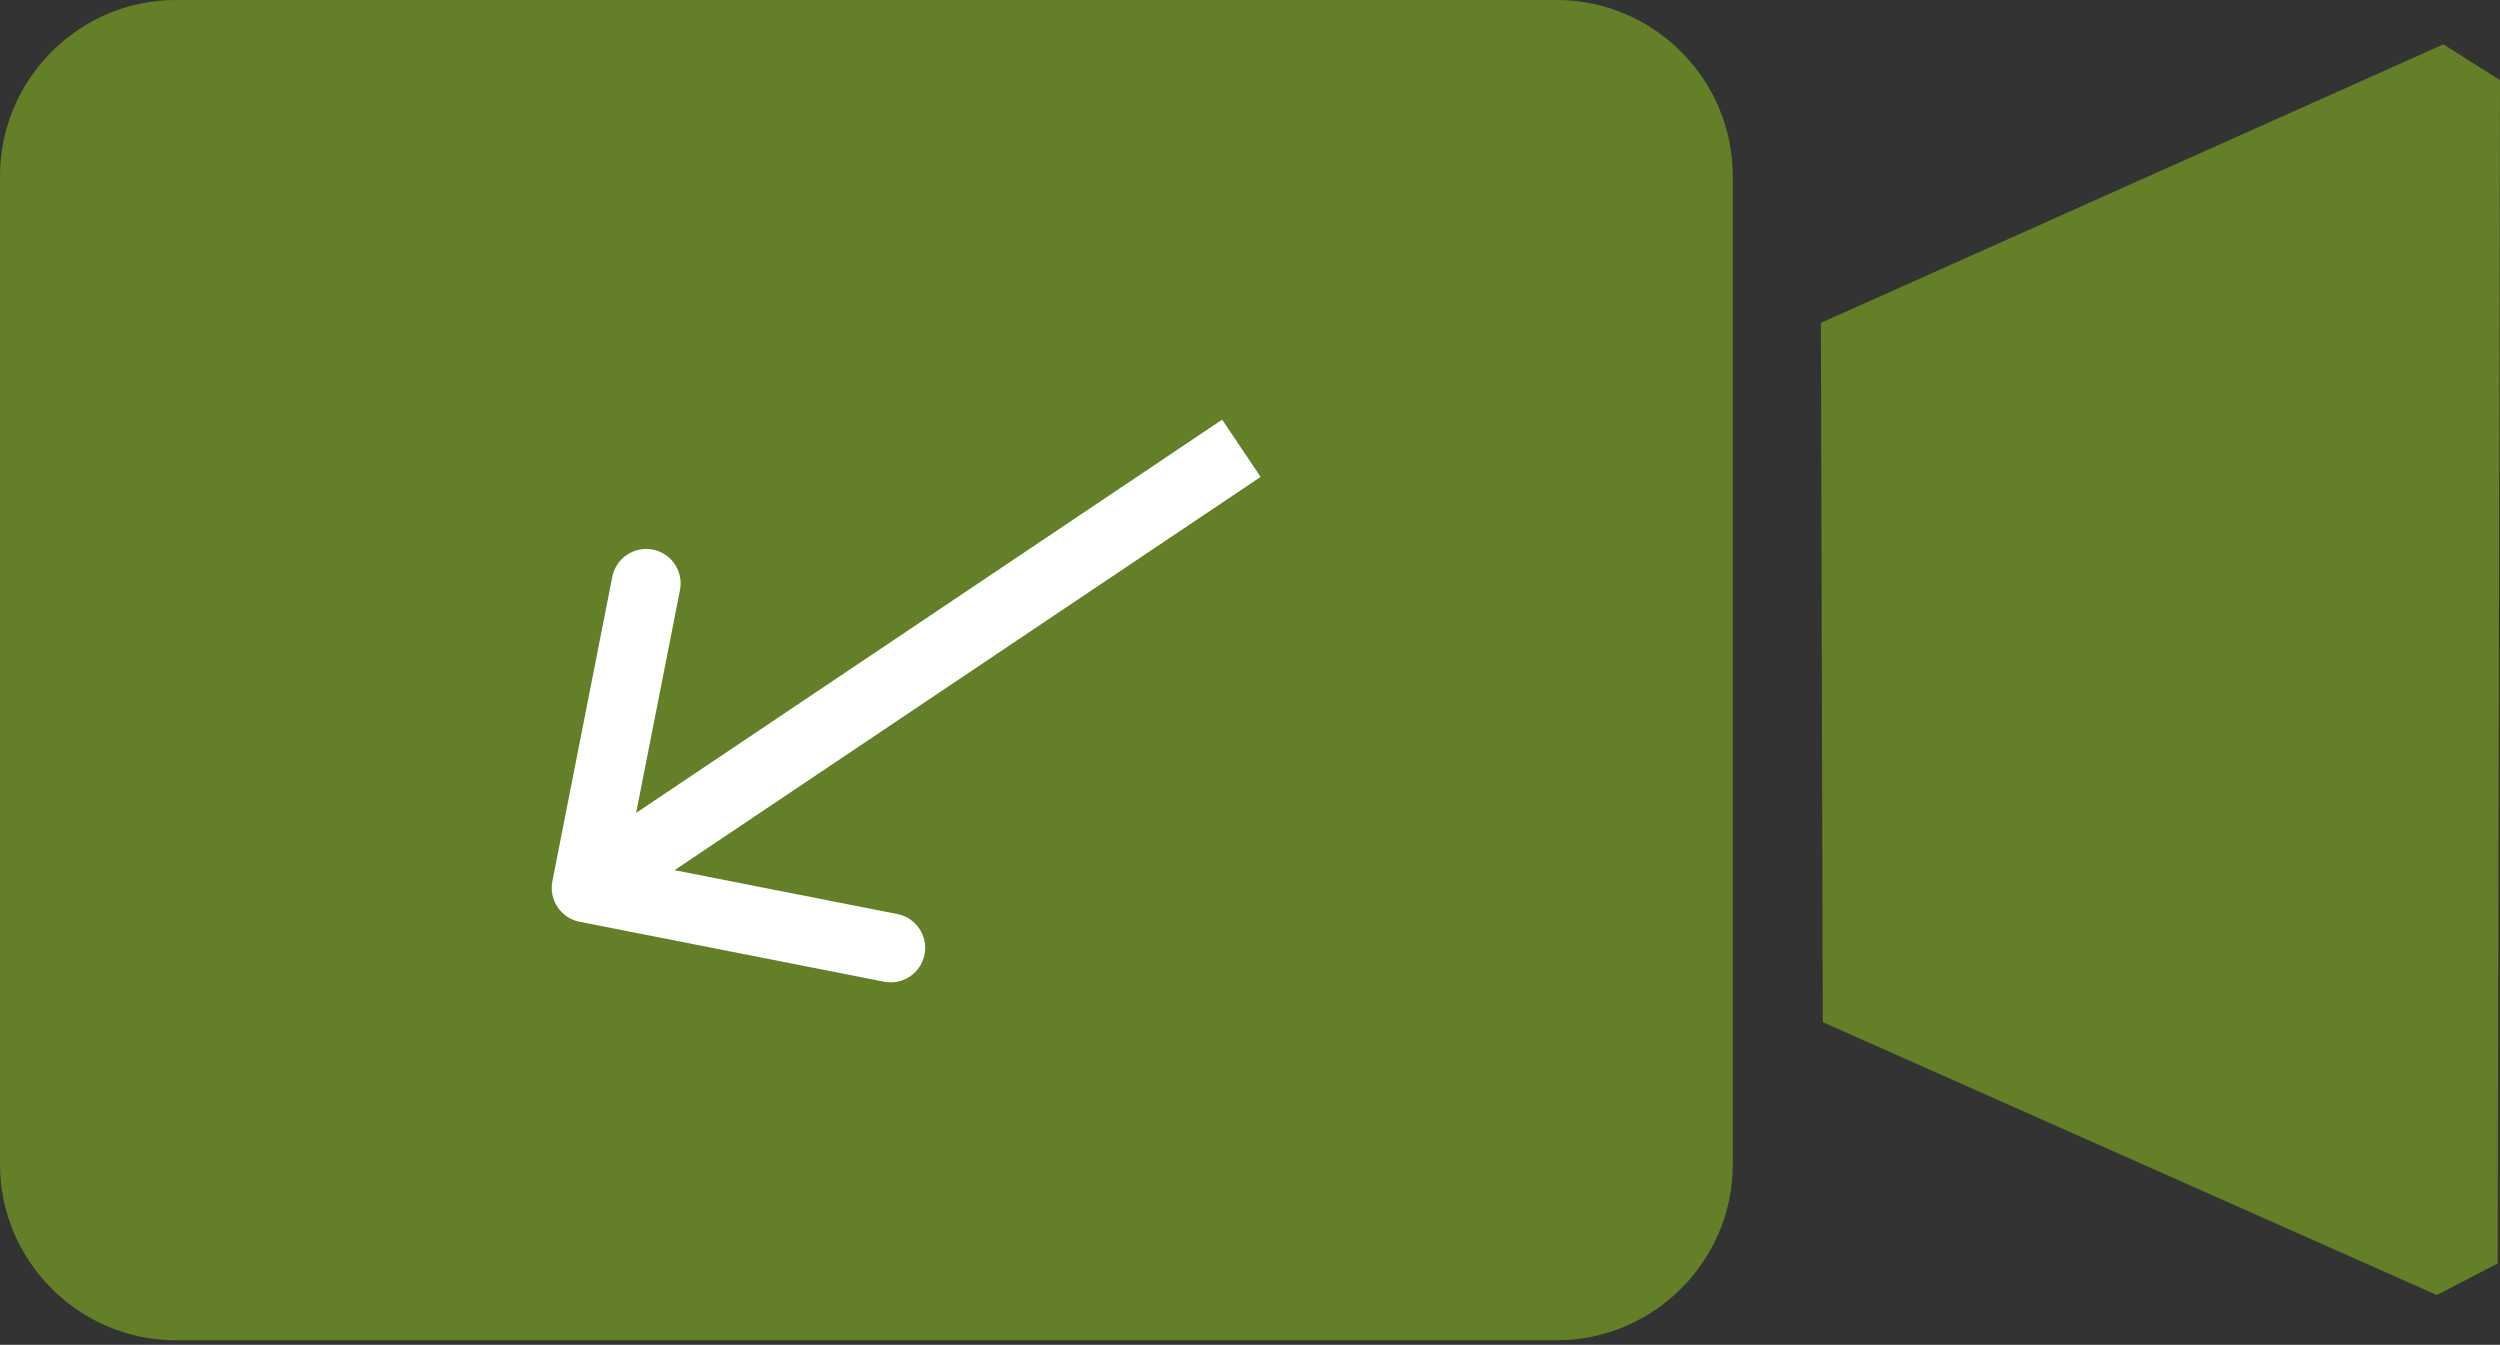 <?xml version="1.0" encoding="UTF-8"?> <svg xmlns="http://www.w3.org/2000/svg" width="290" height="156" viewBox="0 0 290 156" fill="none"><rect x="0" y="0" width="290" height="156" fill="#333333" stroke="none"/><path fill-rule="evenodd" clip-rule="evenodd" d="M20.389 0H180.561C191.822 0 201.004 9.185 201.004 20.443V135.082C201.004 146.289 191.819 155.471 180.561 155.471H20.389C9.182 155.471 0 146.286 0 135.082V20.443C0 9.182 9.185 0 20.389 0ZM211.225 37.446L211.444 118.571L282.674 150.221L289.726 146.56L290 9.299L283.439 5.143L211.225 37.452L211.225 37.446Z" fill="#638029"></path><path d="M64.075 102.227C63.649 104.395 65.06 106.498 67.227 106.925L102.55 113.878C104.717 114.305 106.82 112.893 107.247 110.726C107.673 108.558 106.262 106.455 104.095 106.028L72.697 99.848L78.878 68.45C79.305 66.283 77.893 64.18 75.726 63.753C73.558 63.327 71.455 64.738 71.028 66.905L64.075 102.227ZM144 52L141.771 48.678L65.771 99.678L68 103L70.229 106.321L146.229 55.322L144 52Z" fill="white"></path></svg> 